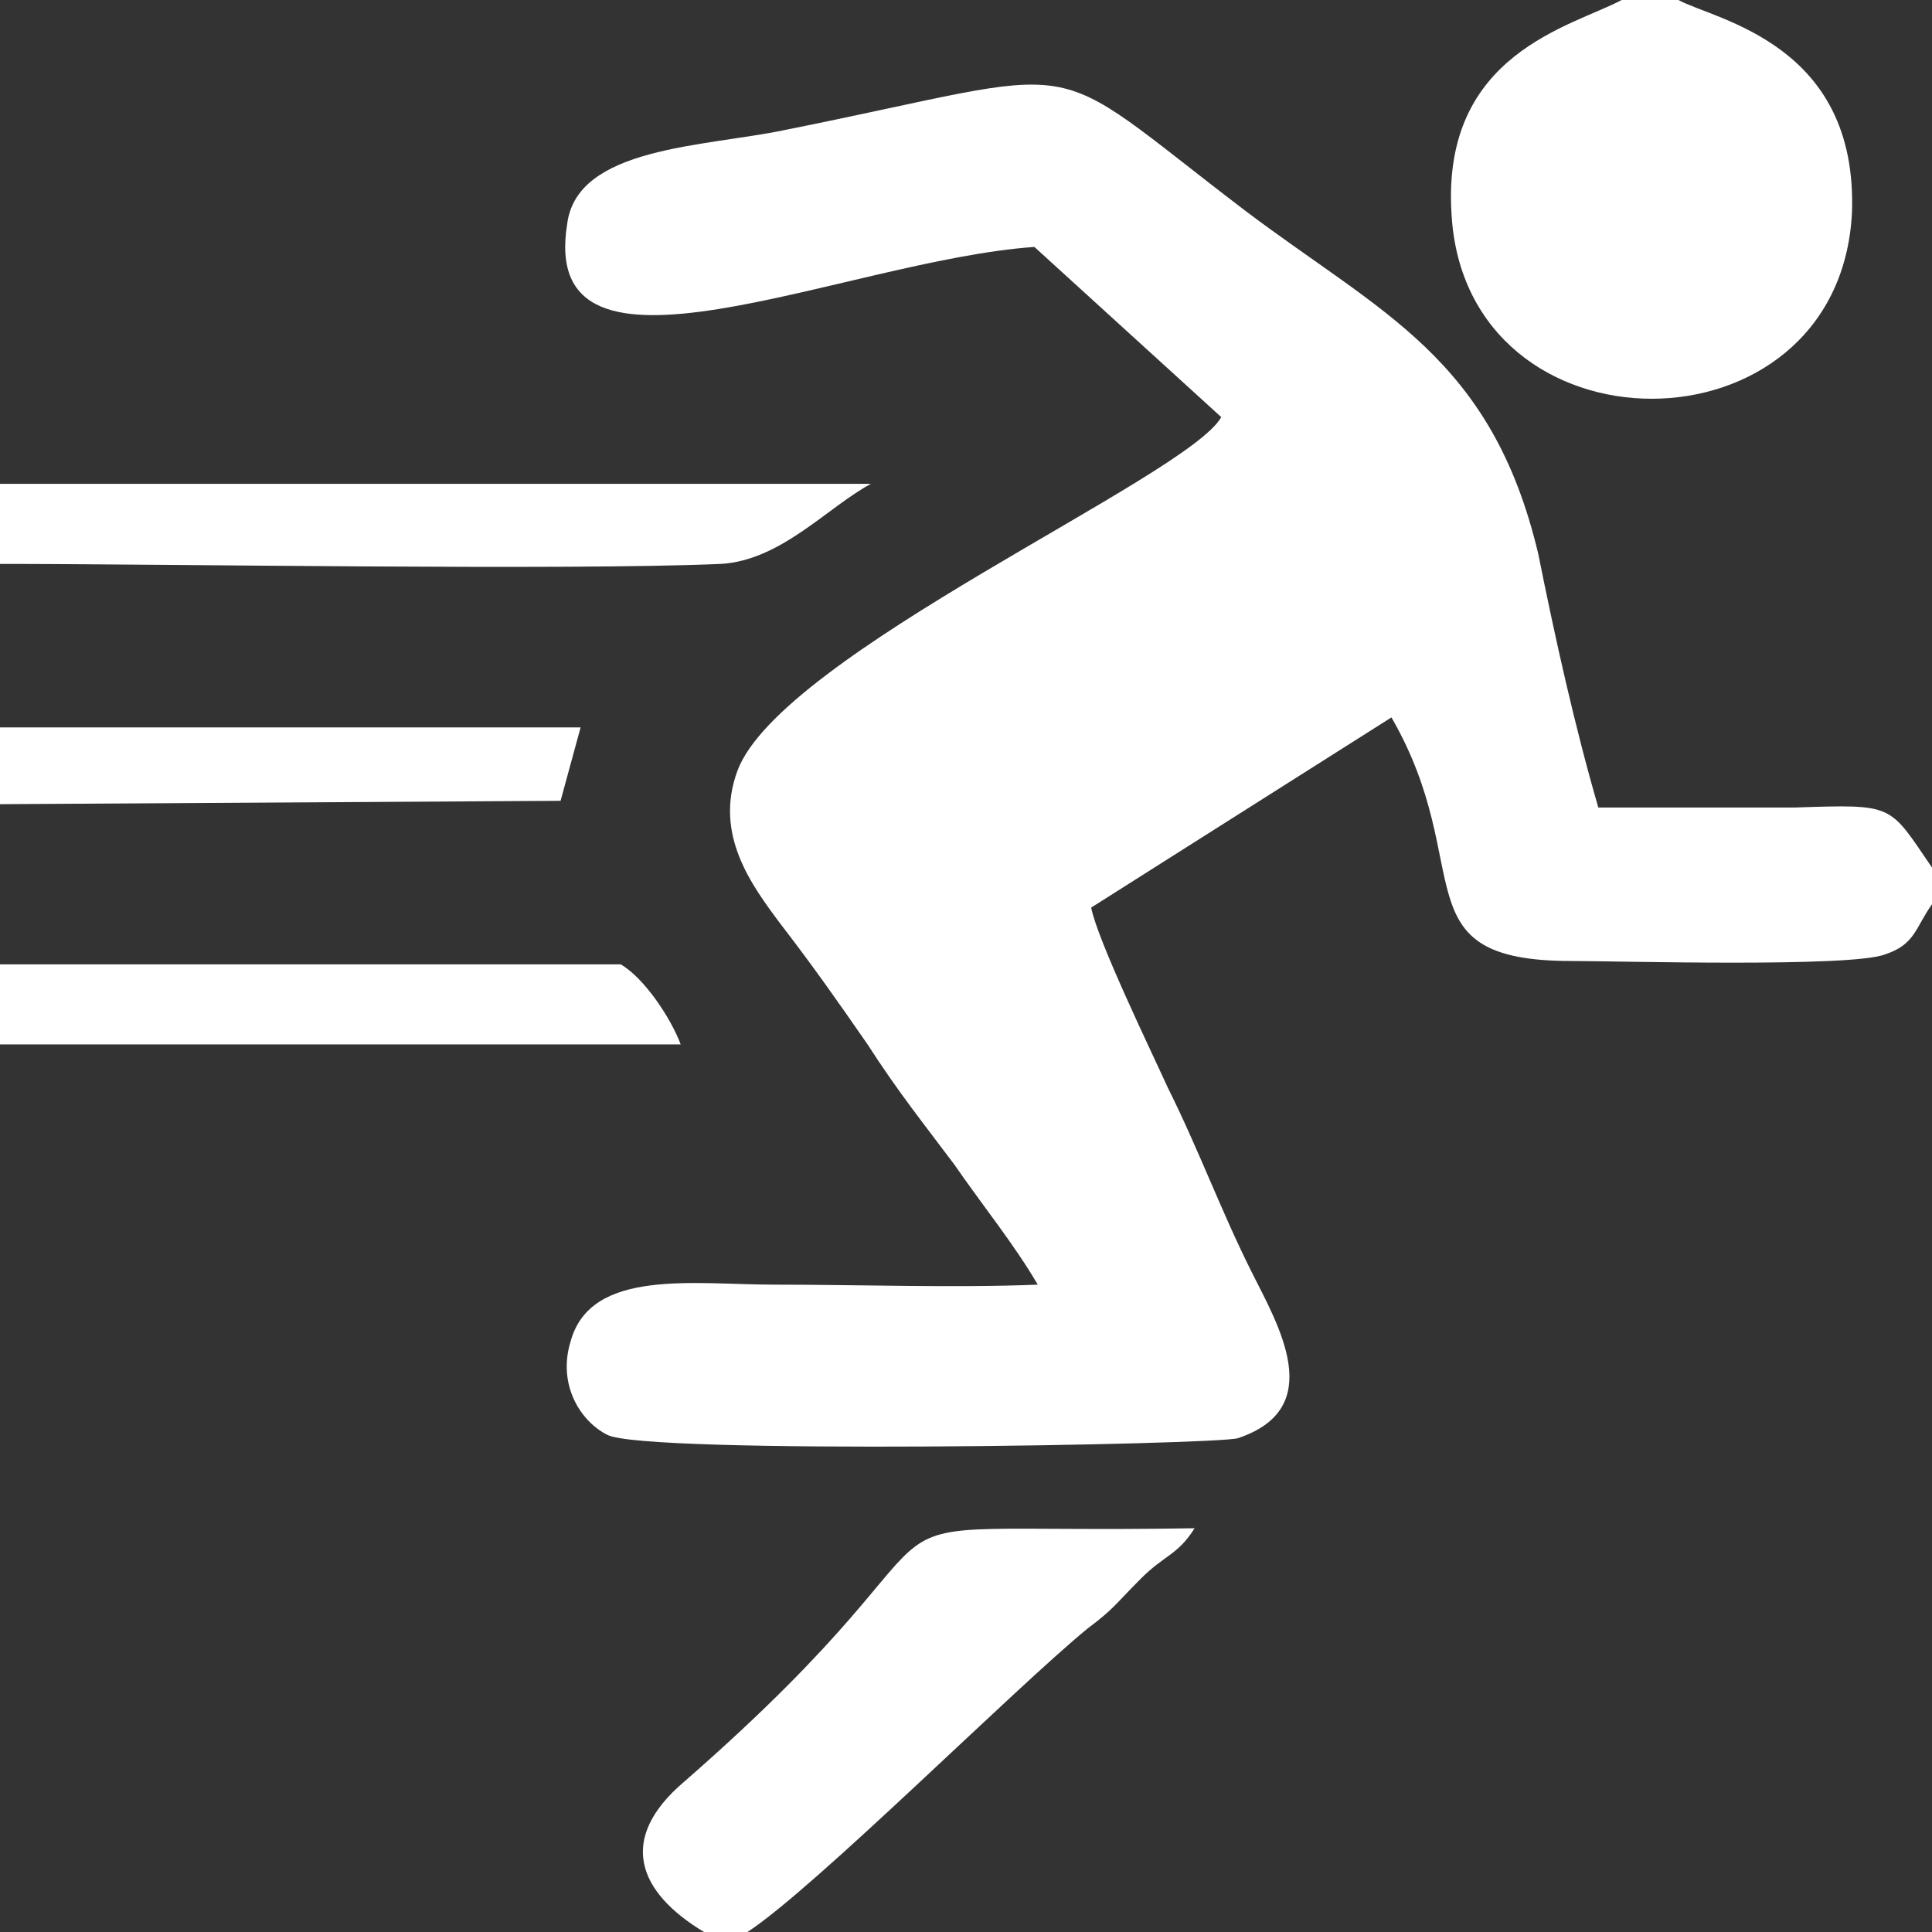 <svg width="58" height="58" viewBox="0 0 58 58" fill="none" xmlns="http://www.w3.org/2000/svg">
<rect x="0" y="0" width="58" height="58" fill="#333333" stroke="none"/>
<path fill-rule="evenodd" clip-rule="evenodd" d="M58 27.147V26.045C56.698 24.142 56.898 24.142 53.893 24.242C51.889 24.242 49.886 24.242 47.983 24.242C47.282 21.838 46.681 19.133 46.18 16.629C44.777 10.719 41.471 9.416 37.364 6.311C31.053 1.503 33.057 2.003 23.541 3.907C21.136 4.408 17.33 4.408 17.029 6.712C16.128 12.221 25.344 7.814 31.053 7.413L36.663 12.522C35.661 14.325 23.44 19.634 22.138 23.14C21.437 25.043 22.539 26.546 23.44 27.748C24.442 29.05 25.143 30.052 26.045 31.354C26.946 32.757 27.748 33.758 28.649 34.96C29.551 36.263 30.453 37.364 31.154 38.566C28.649 38.667 25.845 38.566 23.24 38.566C20.836 38.566 17.731 38.066 17.13 40.27C16.729 41.572 17.43 42.674 18.231 43.074C19.333 43.675 36.563 43.375 37.164 43.175C39.869 42.273 38.366 39.769 37.565 38.166C36.663 36.363 35.962 34.459 35.06 32.656C34.56 31.554 32.957 28.249 32.757 27.247L41.772 21.537C44.377 26.045 41.972 28.85 47.181 28.85C48.584 28.85 55.596 29.05 56.598 28.649C57.499 28.349 57.499 27.848 58 27.147Z" fill="white"/>
<path fill-rule="evenodd" clip-rule="evenodd" d="M50.387 0H48.684C47.181 0.801 43.275 1.603 43.575 6.411C43.976 13.824 55.195 13.824 55.596 6.411C55.796 1.302 51.489 0.601 50.387 0Z" fill="white"/>
<path fill-rule="evenodd" clip-rule="evenodd" d="M21.136 58H22.439C24.442 56.698 30.453 50.687 32.656 48.884C33.458 48.283 33.458 48.183 34.259 47.382C34.96 46.681 35.361 46.681 35.862 45.879C23.741 46.08 30.753 44.577 20.535 53.492C18.532 55.195 19.133 56.798 21.136 58Z" fill="white"/>
<path fill-rule="evenodd" clip-rule="evenodd" d="M0 16.929C5.109 16.929 17.029 17.13 21.637 16.929C23.44 16.829 24.843 15.226 26.145 14.525H0V16.929Z" fill="white"/>
<path fill-rule="evenodd" clip-rule="evenodd" d="M0 31.354H20.435C20.135 30.553 19.333 29.351 18.632 28.95H0V31.354Z" fill="white"/>
<path fill-rule="evenodd" clip-rule="evenodd" d="M0 24.142L16.829 24.041L17.43 21.838H0V24.142Z" fill="white"/>
</svg>
